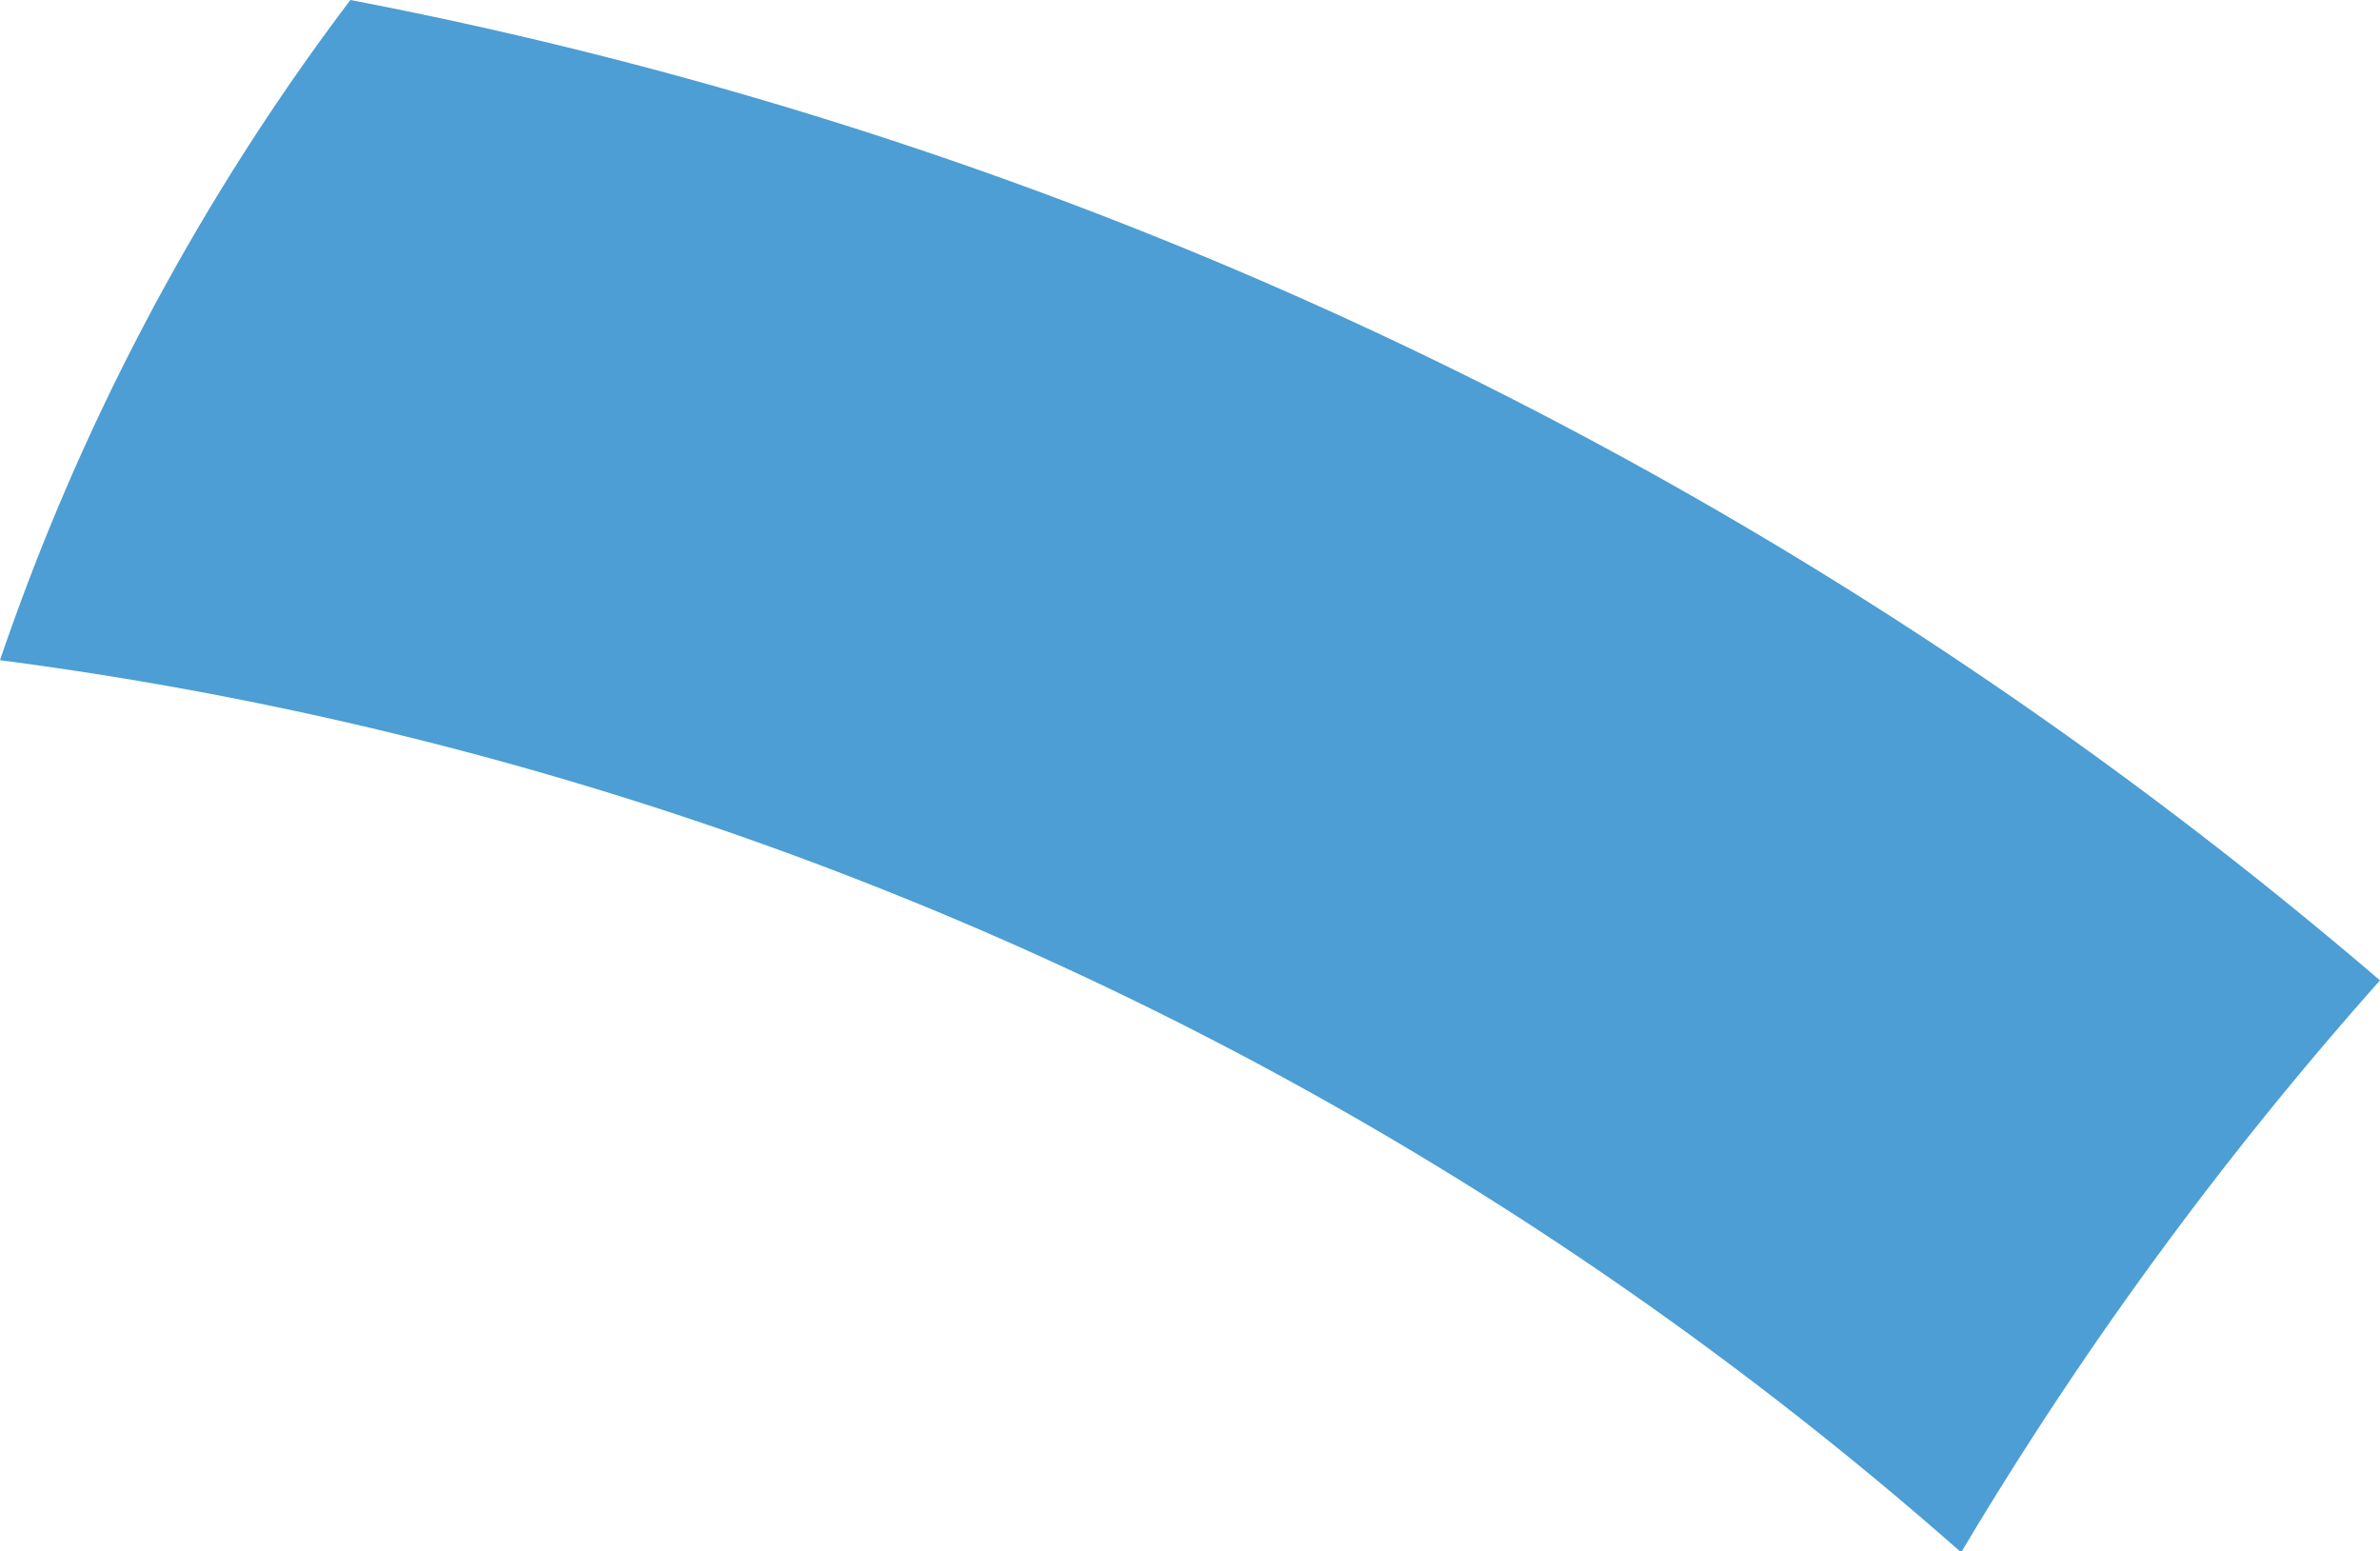 <svg xmlns="http://www.w3.org/2000/svg" width="112" height="73" viewBox="0 0 112 73">
    <path fill="#0075C2" fill-rule="evenodd" d="M0 31.064c35.093 4.573 66.949 19.634 92.29 41.98A175.47 175.47 0 0 1 112 46.131C85.172 23.15 52.472 6.897 16.49 0A110.451 110.451 0 0 0 0 31.064" opacity=".7"/>
</svg>
